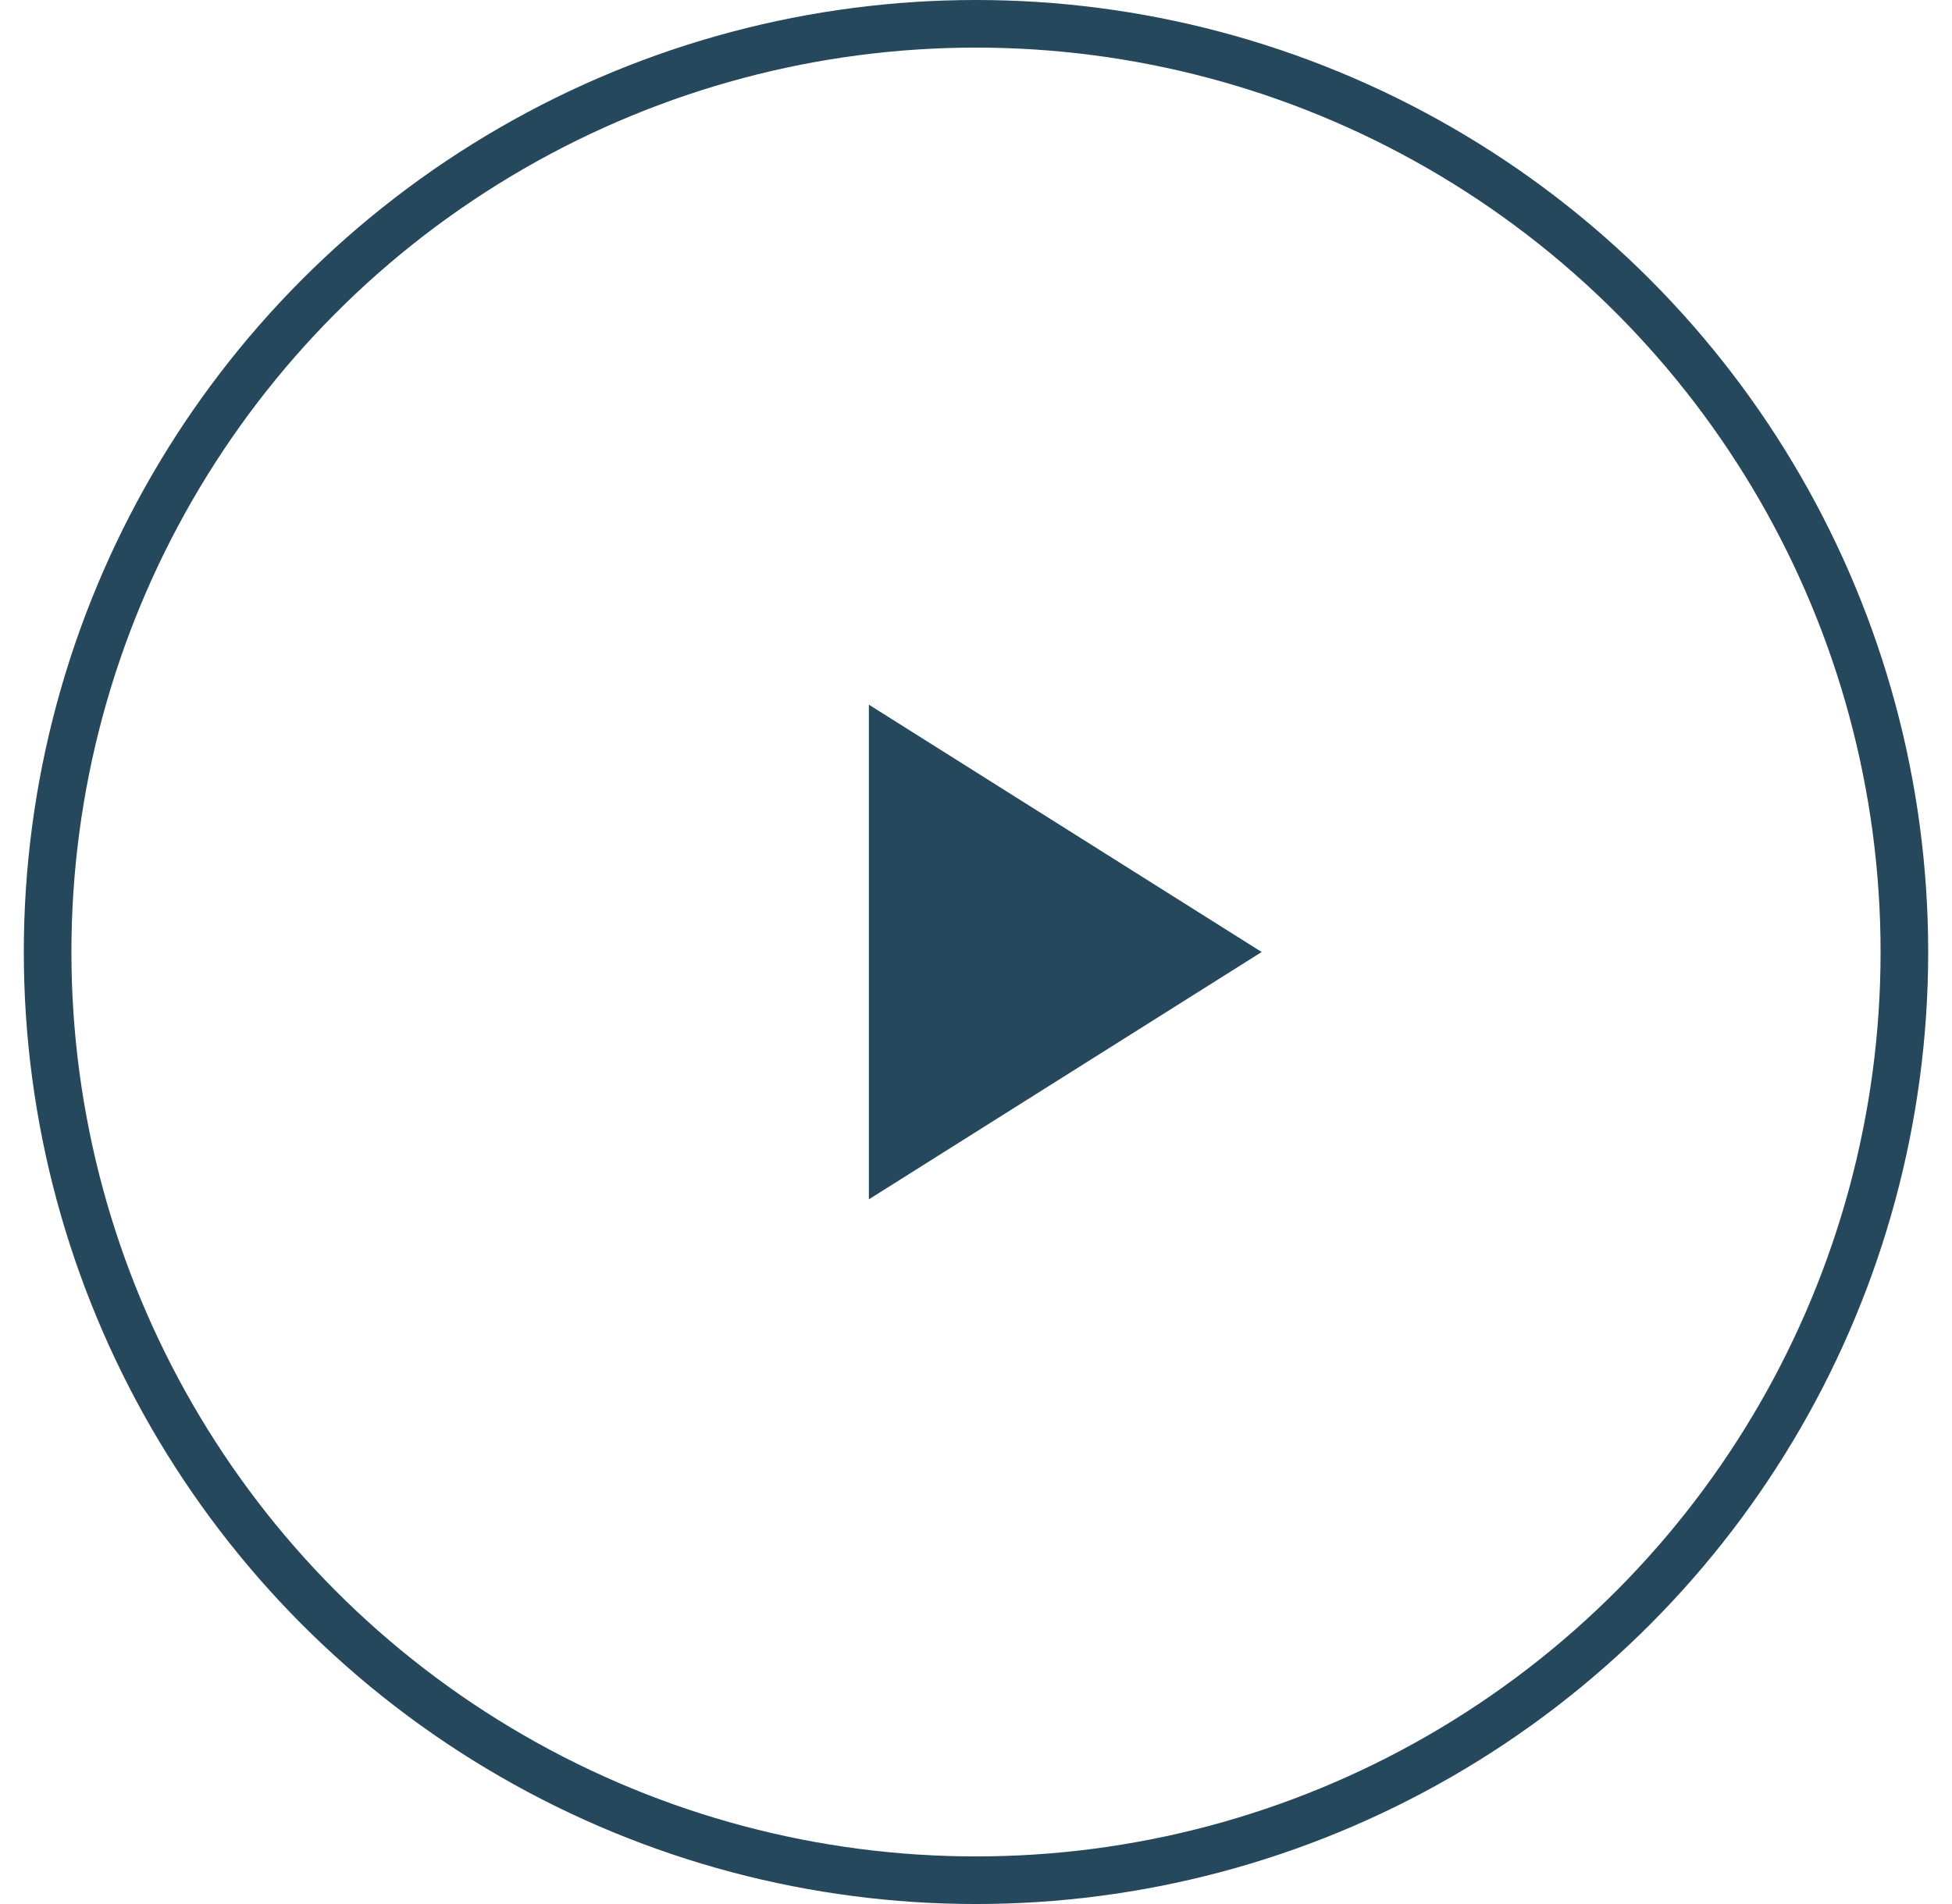 <svg width="41" height="40" viewBox="0 0 41 40" fill="none" xmlns="http://www.w3.org/2000/svg">
<path d="M26.5 20L18.25 25.196L18.25 14.804L26.5 20Z" fill="#26485D"/>
<circle cx="20.5" cy="20" r="19.5" stroke="#26485D"/>
</svg>
